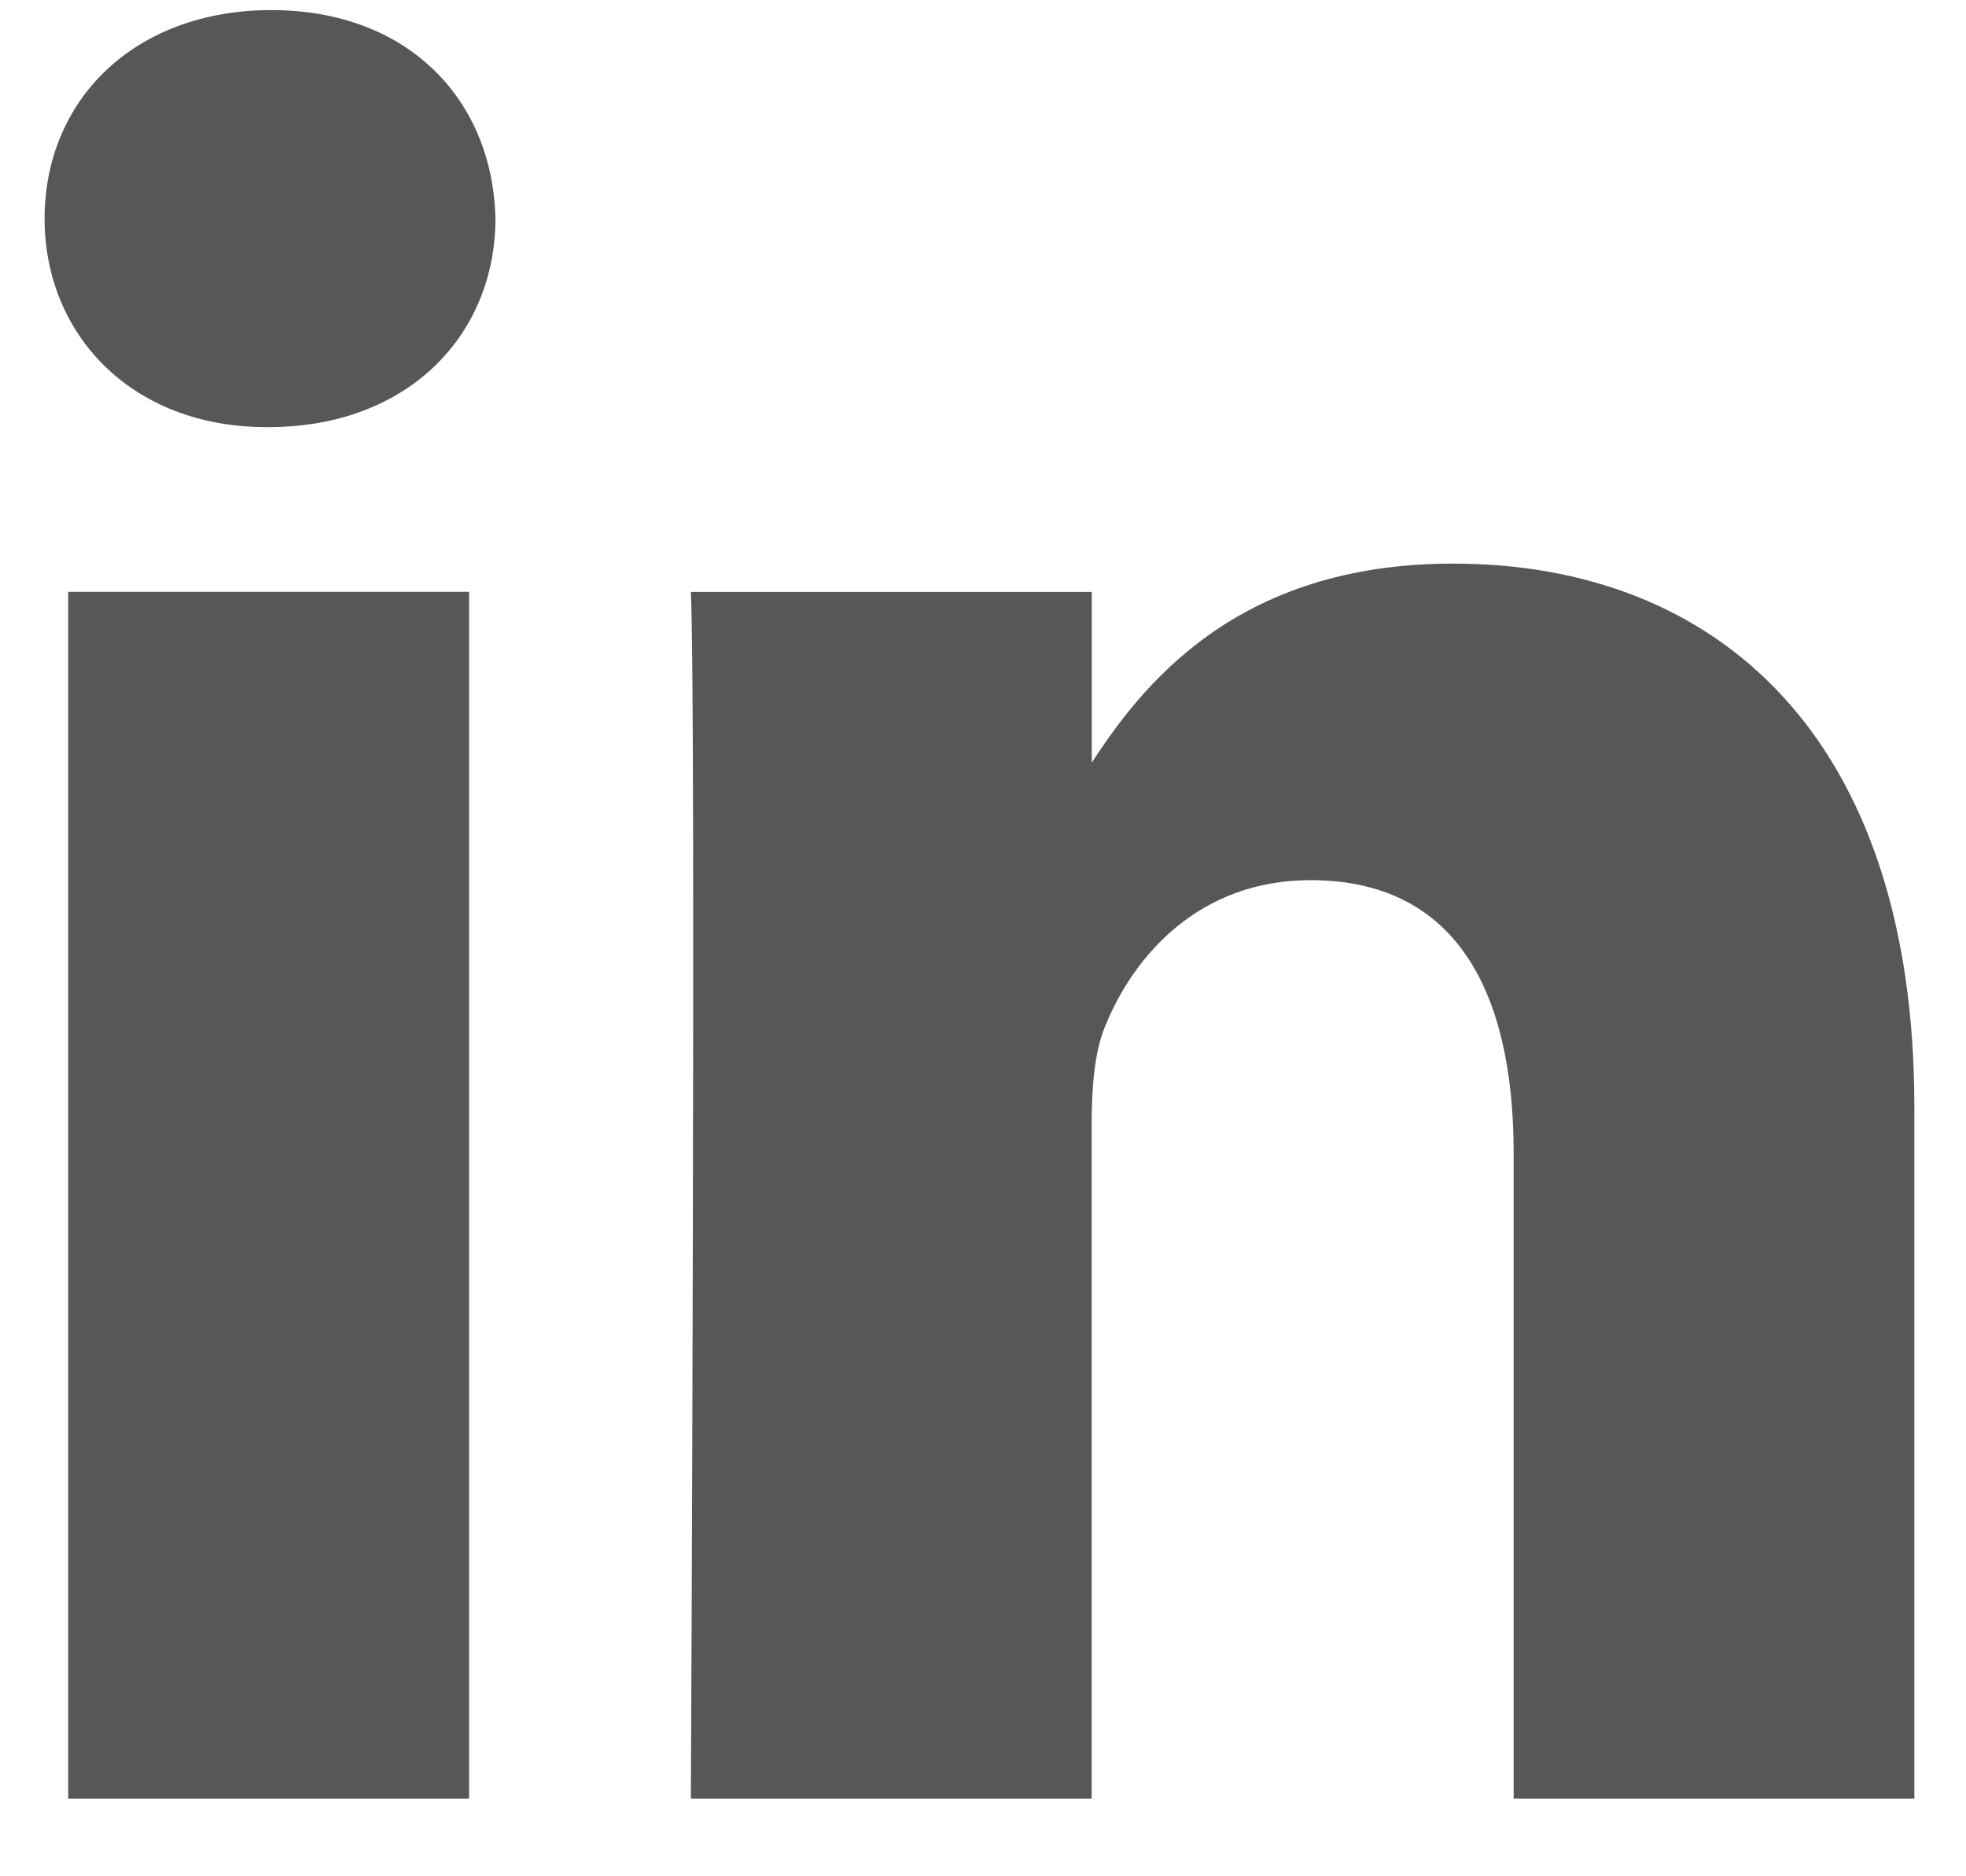 <svg width="22" height="21" viewBox="0 0 22 21" fill="none" xmlns="http://www.w3.org/2000/svg">
<path d="M5.249 20.131V6.624H0.763V20.131H5.249H5.249ZM3.007 4.78C4.571 4.78 5.544 3.743 5.544 2.447C5.515 1.121 4.571 0.113 3.037 0.113C1.501 0.113 0.499 1.121 0.499 2.447C0.499 3.743 1.472 4.78 2.977 4.78H3.006L3.007 4.78ZM7.731 20.131H12.216V12.589C12.216 12.186 12.245 11.781 12.364 11.493C12.688 10.687 13.426 9.851 14.665 9.851C16.288 9.851 16.938 11.09 16.938 12.906V20.131H21.422V12.386C21.422 8.238 19.21 6.308 16.259 6.308C13.84 6.308 12.777 7.661 12.187 8.583H12.217V6.625H7.731C7.79 7.892 7.731 20.131 7.731 20.131L7.731 20.131Z" fill="#575756"/>
</svg>
